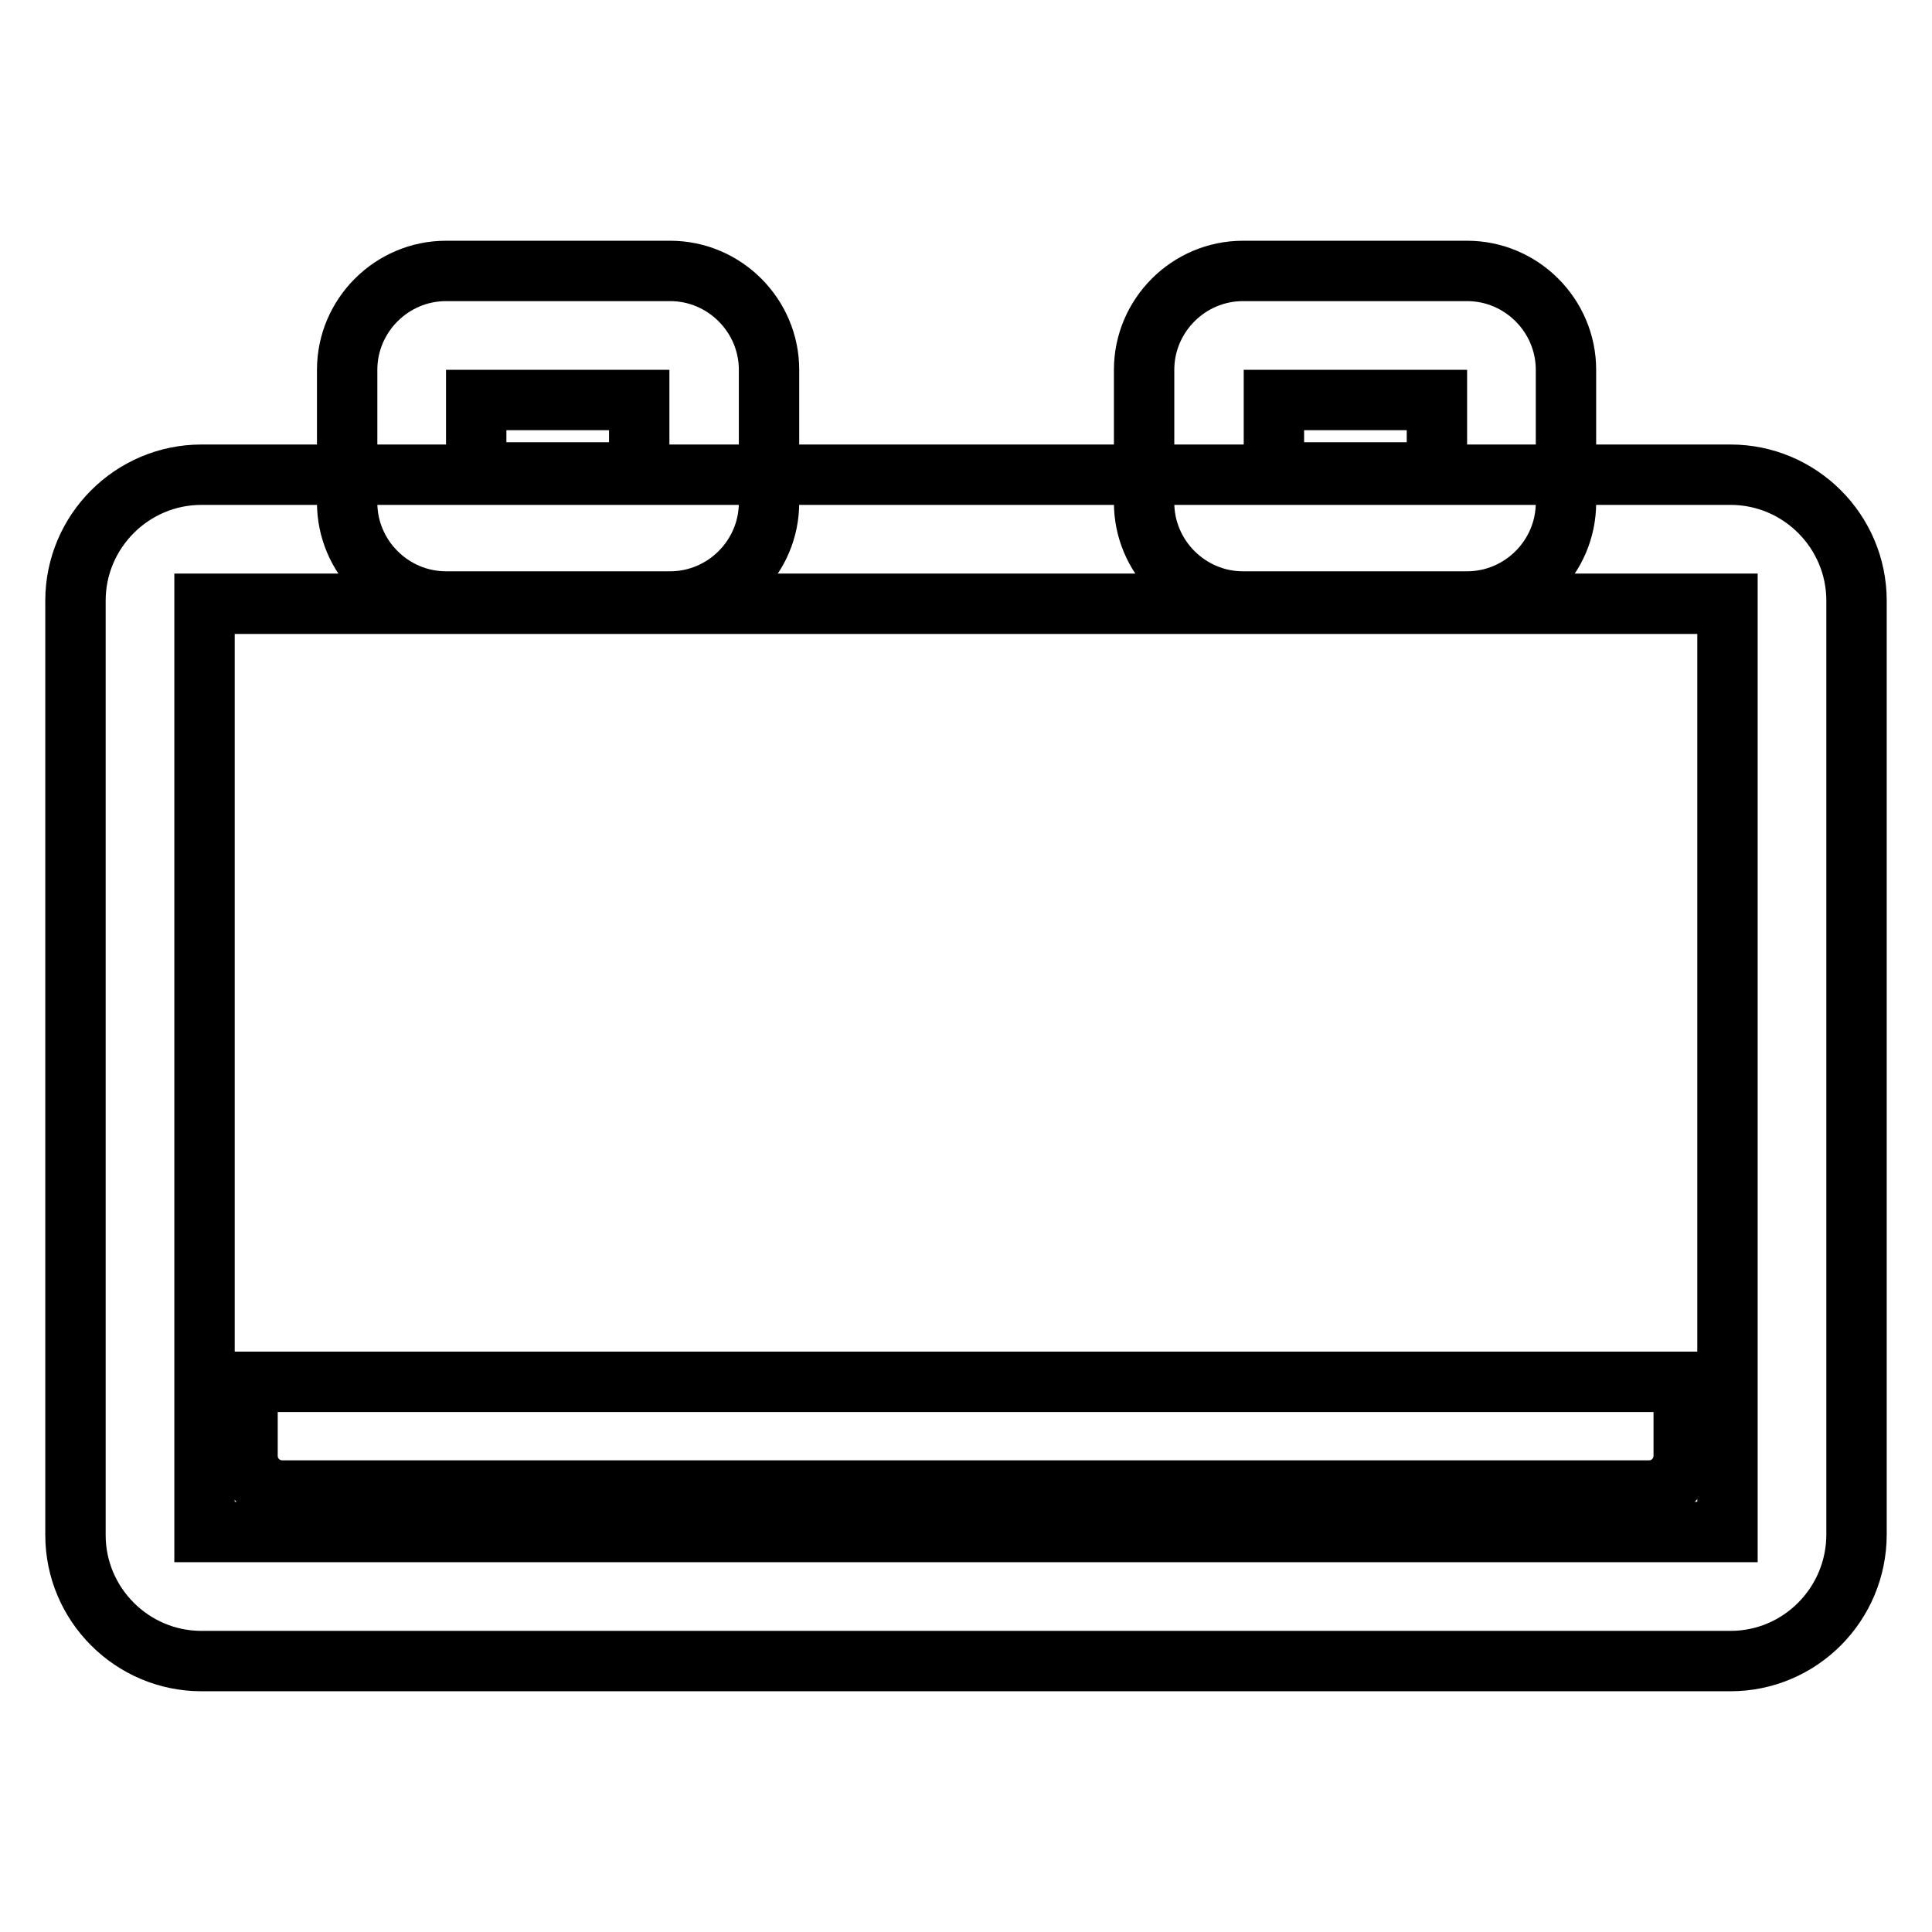 <?xml version="1.0" encoding="utf-8"?>
<!-- Svg Vector Icons : http://www.onlinewebfonts.com/icon -->
<!DOCTYPE svg PUBLIC "-//W3C//DTD SVG 1.1//EN" "http://www.w3.org/Graphics/SVG/1.1/DTD/svg11.dtd">
<svg version="1.1" xmlns="http://www.w3.org/2000/svg" xmlns:xlink="http://www.w3.org/1999/xlink" x="0px" y="0px" viewBox="0 0 256 256" enable-background="new 0 0 256 256" xml:space="preserve">
<g><g><path stroke-width="8" fill-opacity="0" stroke="#000000"  d="M229.3,220.1H26.7c-9.2,0-16.7-7.5-16.7-16.7V79.6c0-9.2,7.5-16.7,16.7-16.7h202.6c9.2,0,16.7,7.5,16.7,16.7v123.7C246,212.6,238.5,220.1,229.3,220.1z M27.1,203h201.8V80H27.1V203z"/><path stroke-width="8" fill-opacity="0" stroke="#000000"  d="M88.8,79.7H59.1c-7.2,0-13.1-5.9-13.1-13.1V49c0-7.2,5.9-13.1,13.1-13.1h29.7c7.2,0,13.1,5.9,13.1,13.1v17.6C101.9,73.8,96,79.7,88.8,79.7z M63.1,62.6h21.6V53H63.1V62.6z"/><path stroke-width="8" fill-opacity="0" stroke="#000000"  d="M194.4,79.7h-29.7c-7.2,0-13.1-5.9-13.1-13.1V49c0-7.2,5.9-13.1,13.1-13.1h29.7c7.2,0,13.1,5.9,13.1,13.1v17.6C207.5,73.8,201.6,79.7,194.4,79.7z M168.8,62.6h21.6V53h-21.6V62.6z"/><path stroke-width="8" fill-opacity="0" stroke="#000000"  d="M223.1,192.9c0,2.5-2,4.6-4.6,4.6H37.4c-2.5,0-4.6-2-4.6-4.6v-9.8c17.3,0,174.5,0,190.3,0L223.1,192.9L223.1,192.9z"/></g></g>
</svg>